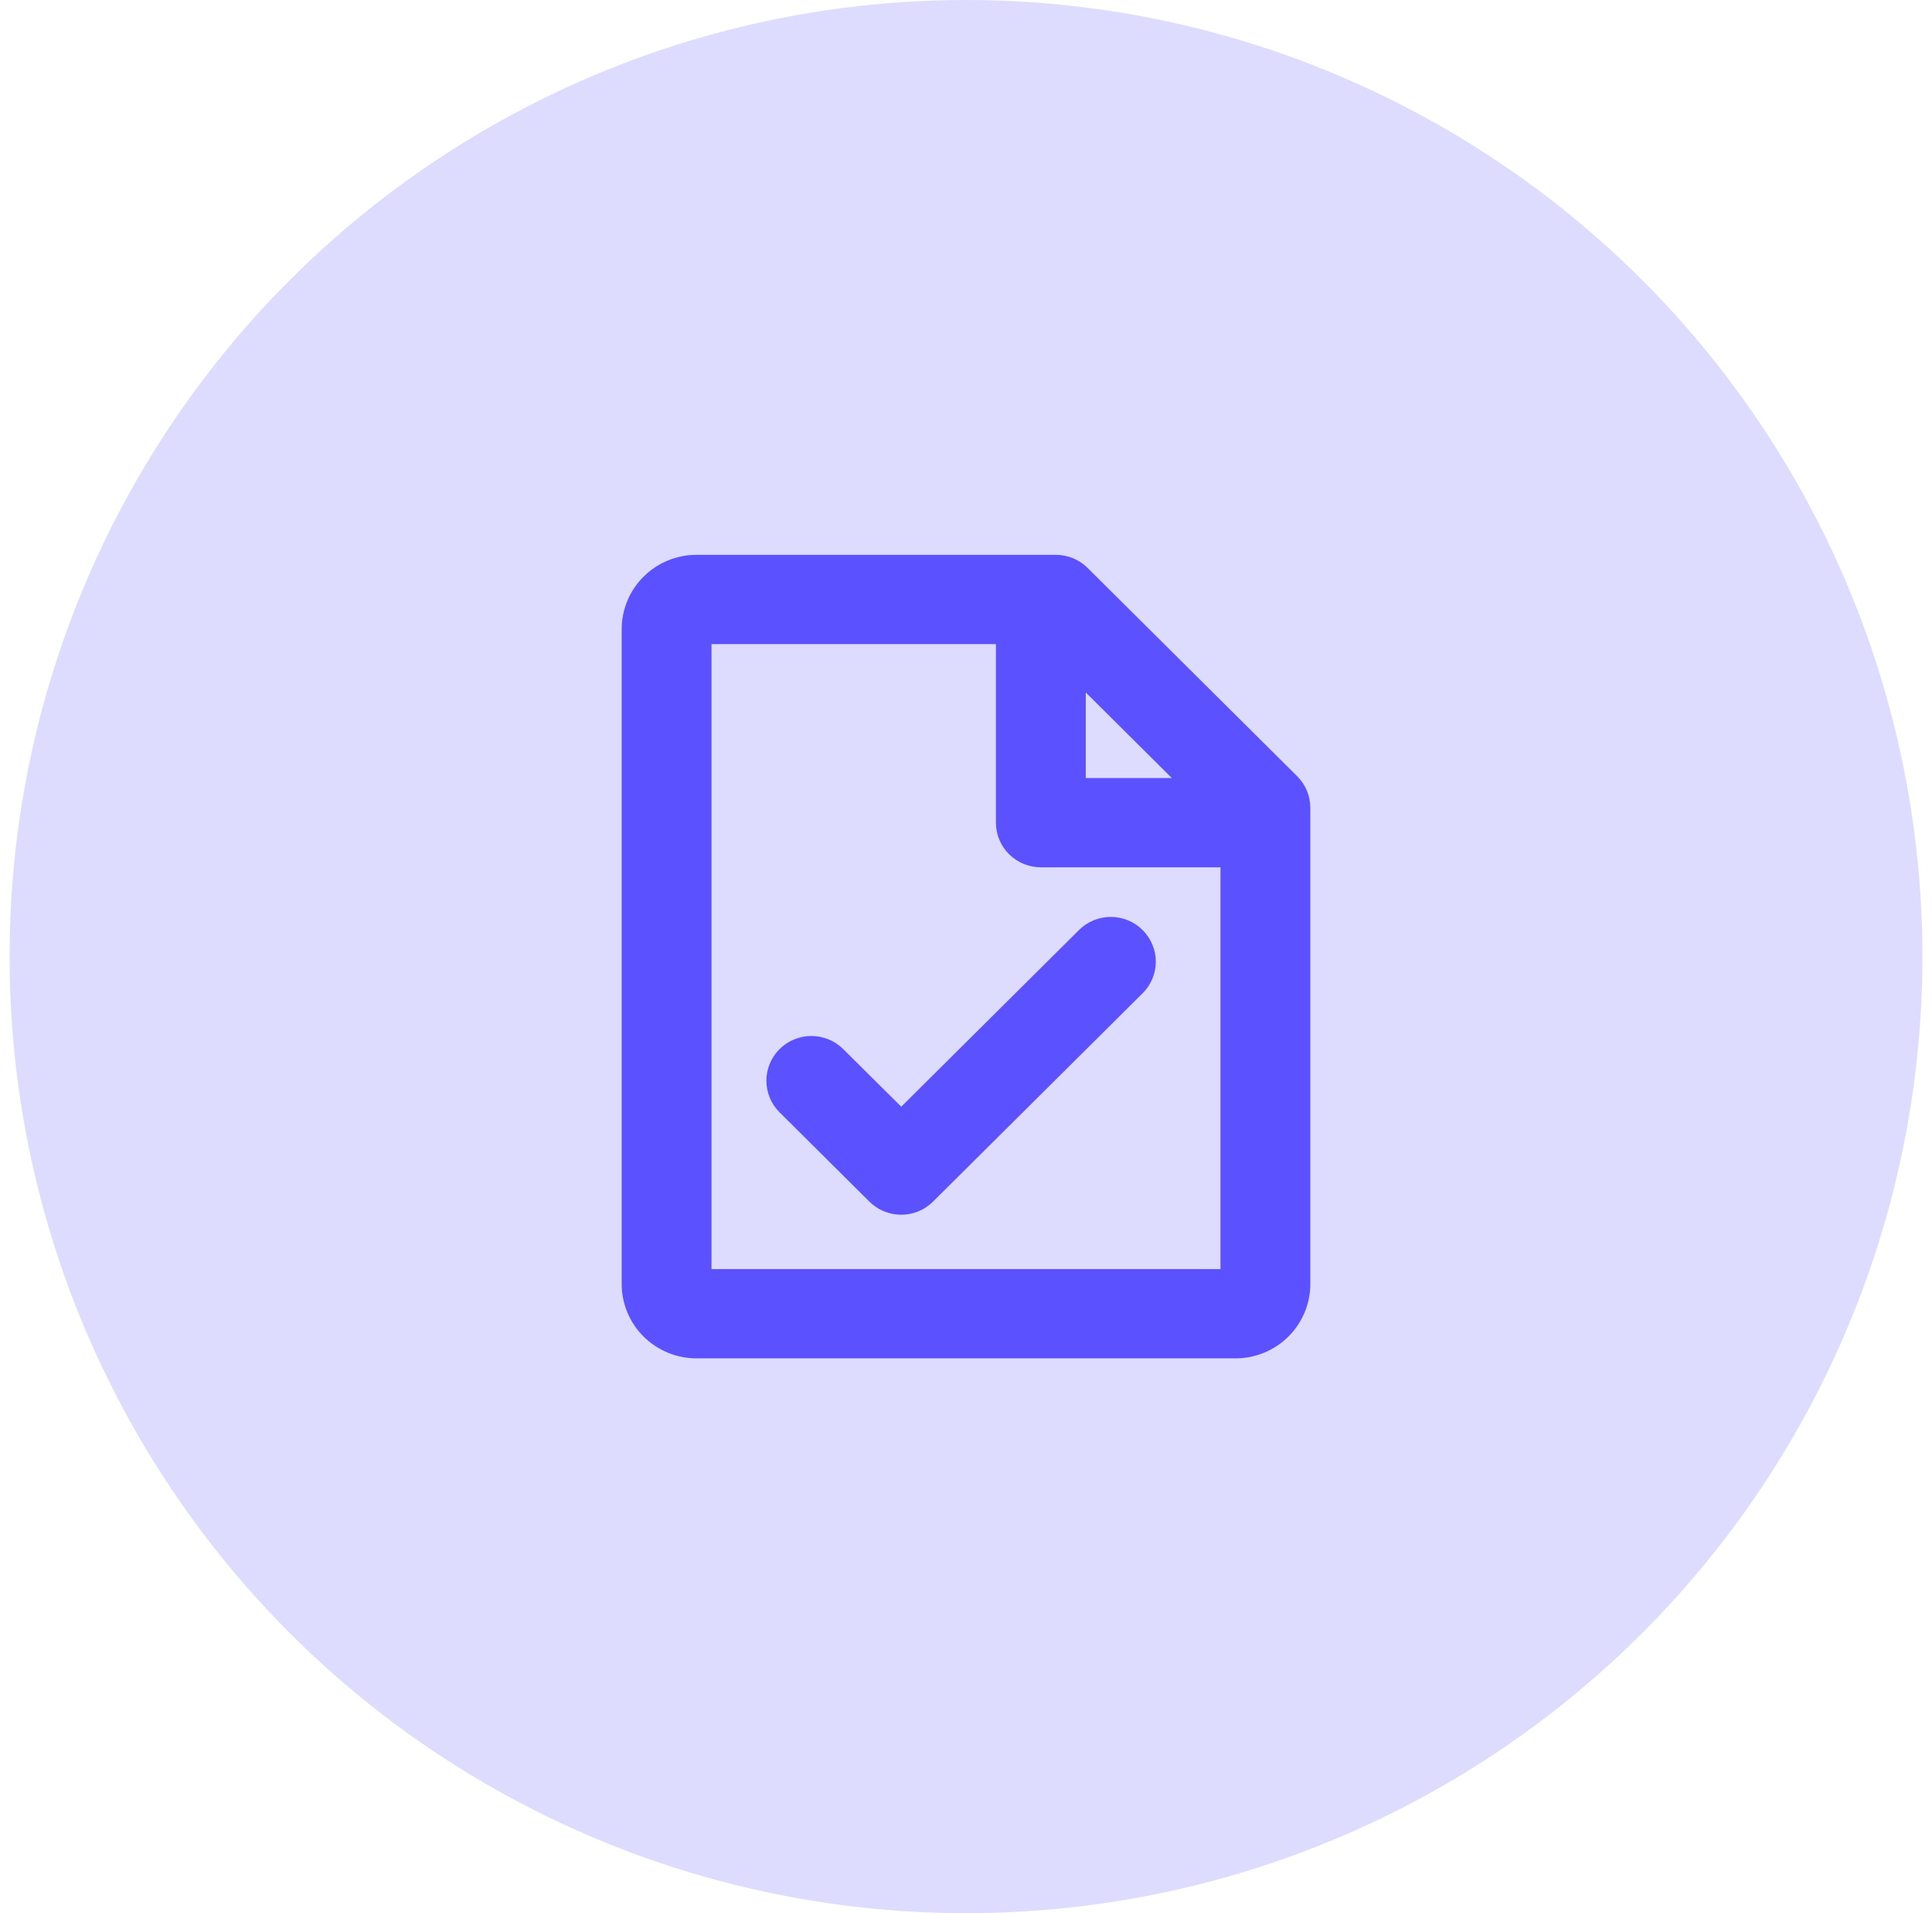 <svg width="101" height="100" viewBox="0 0 101 100" fill="none" xmlns="http://www.w3.org/2000/svg">
<circle cx="50.5" cy="50" r="50" fill="#DDDCFE"/>
<path d="M67.813 40.573L56.857 29.684C56.639 29.468 56.38 29.295 56.095 29.178C55.81 29.061 55.504 29 55.196 29H36.413C35.375 29 34.38 29.41 33.646 30.139C32.912 30.868 32.5 31.858 32.5 32.889V67.111C32.5 68.142 32.912 69.132 33.646 69.861C34.38 70.59 35.375 71 36.413 71H64.587C65.625 71 66.62 70.59 67.354 69.861C68.088 69.132 68.5 68.142 68.5 67.111V42.222C68.5 41.604 68.253 41.011 67.813 40.573ZM61.261 40.667H56.761V36.194L61.261 40.667ZM37.196 66.333V33.667H52.065V43C52.065 43.619 52.313 44.212 52.753 44.65C53.193 45.087 53.79 45.333 54.413 45.333H63.804V66.333H37.196Z" fill="#5B51FF"/>
<path d="M59.732 48.612C59.514 48.395 59.255 48.222 58.97 48.104C58.684 47.987 58.378 47.926 58.069 47.926C57.76 47.926 57.454 47.987 57.169 48.104C56.883 48.222 56.624 48.395 56.406 48.612L47.115 57.846L44.08 54.834C43.862 54.617 43.602 54.445 43.317 54.328C43.032 54.21 42.726 54.15 42.417 54.15C42.108 54.15 41.802 54.21 41.517 54.328C41.232 54.445 40.972 54.617 40.754 54.834C40.536 55.052 40.362 55.309 40.244 55.593C40.126 55.876 40.065 56.18 40.065 56.487C40.065 56.794 40.126 57.098 40.244 57.382C40.362 57.665 40.536 57.923 40.754 58.14L45.45 62.807C45.668 63.024 45.927 63.197 46.212 63.315C46.498 63.432 46.804 63.493 47.113 63.493C47.422 63.493 47.728 63.432 48.013 63.315C48.298 63.197 48.558 63.024 48.776 62.807L59.732 51.918C59.951 51.701 60.125 51.444 60.243 51.16C60.362 50.876 60.423 50.572 60.423 50.265C60.423 49.958 60.362 49.654 60.243 49.37C60.125 49.087 59.951 48.829 59.732 48.612Z" fill="#5B51FF"/>
</svg>
